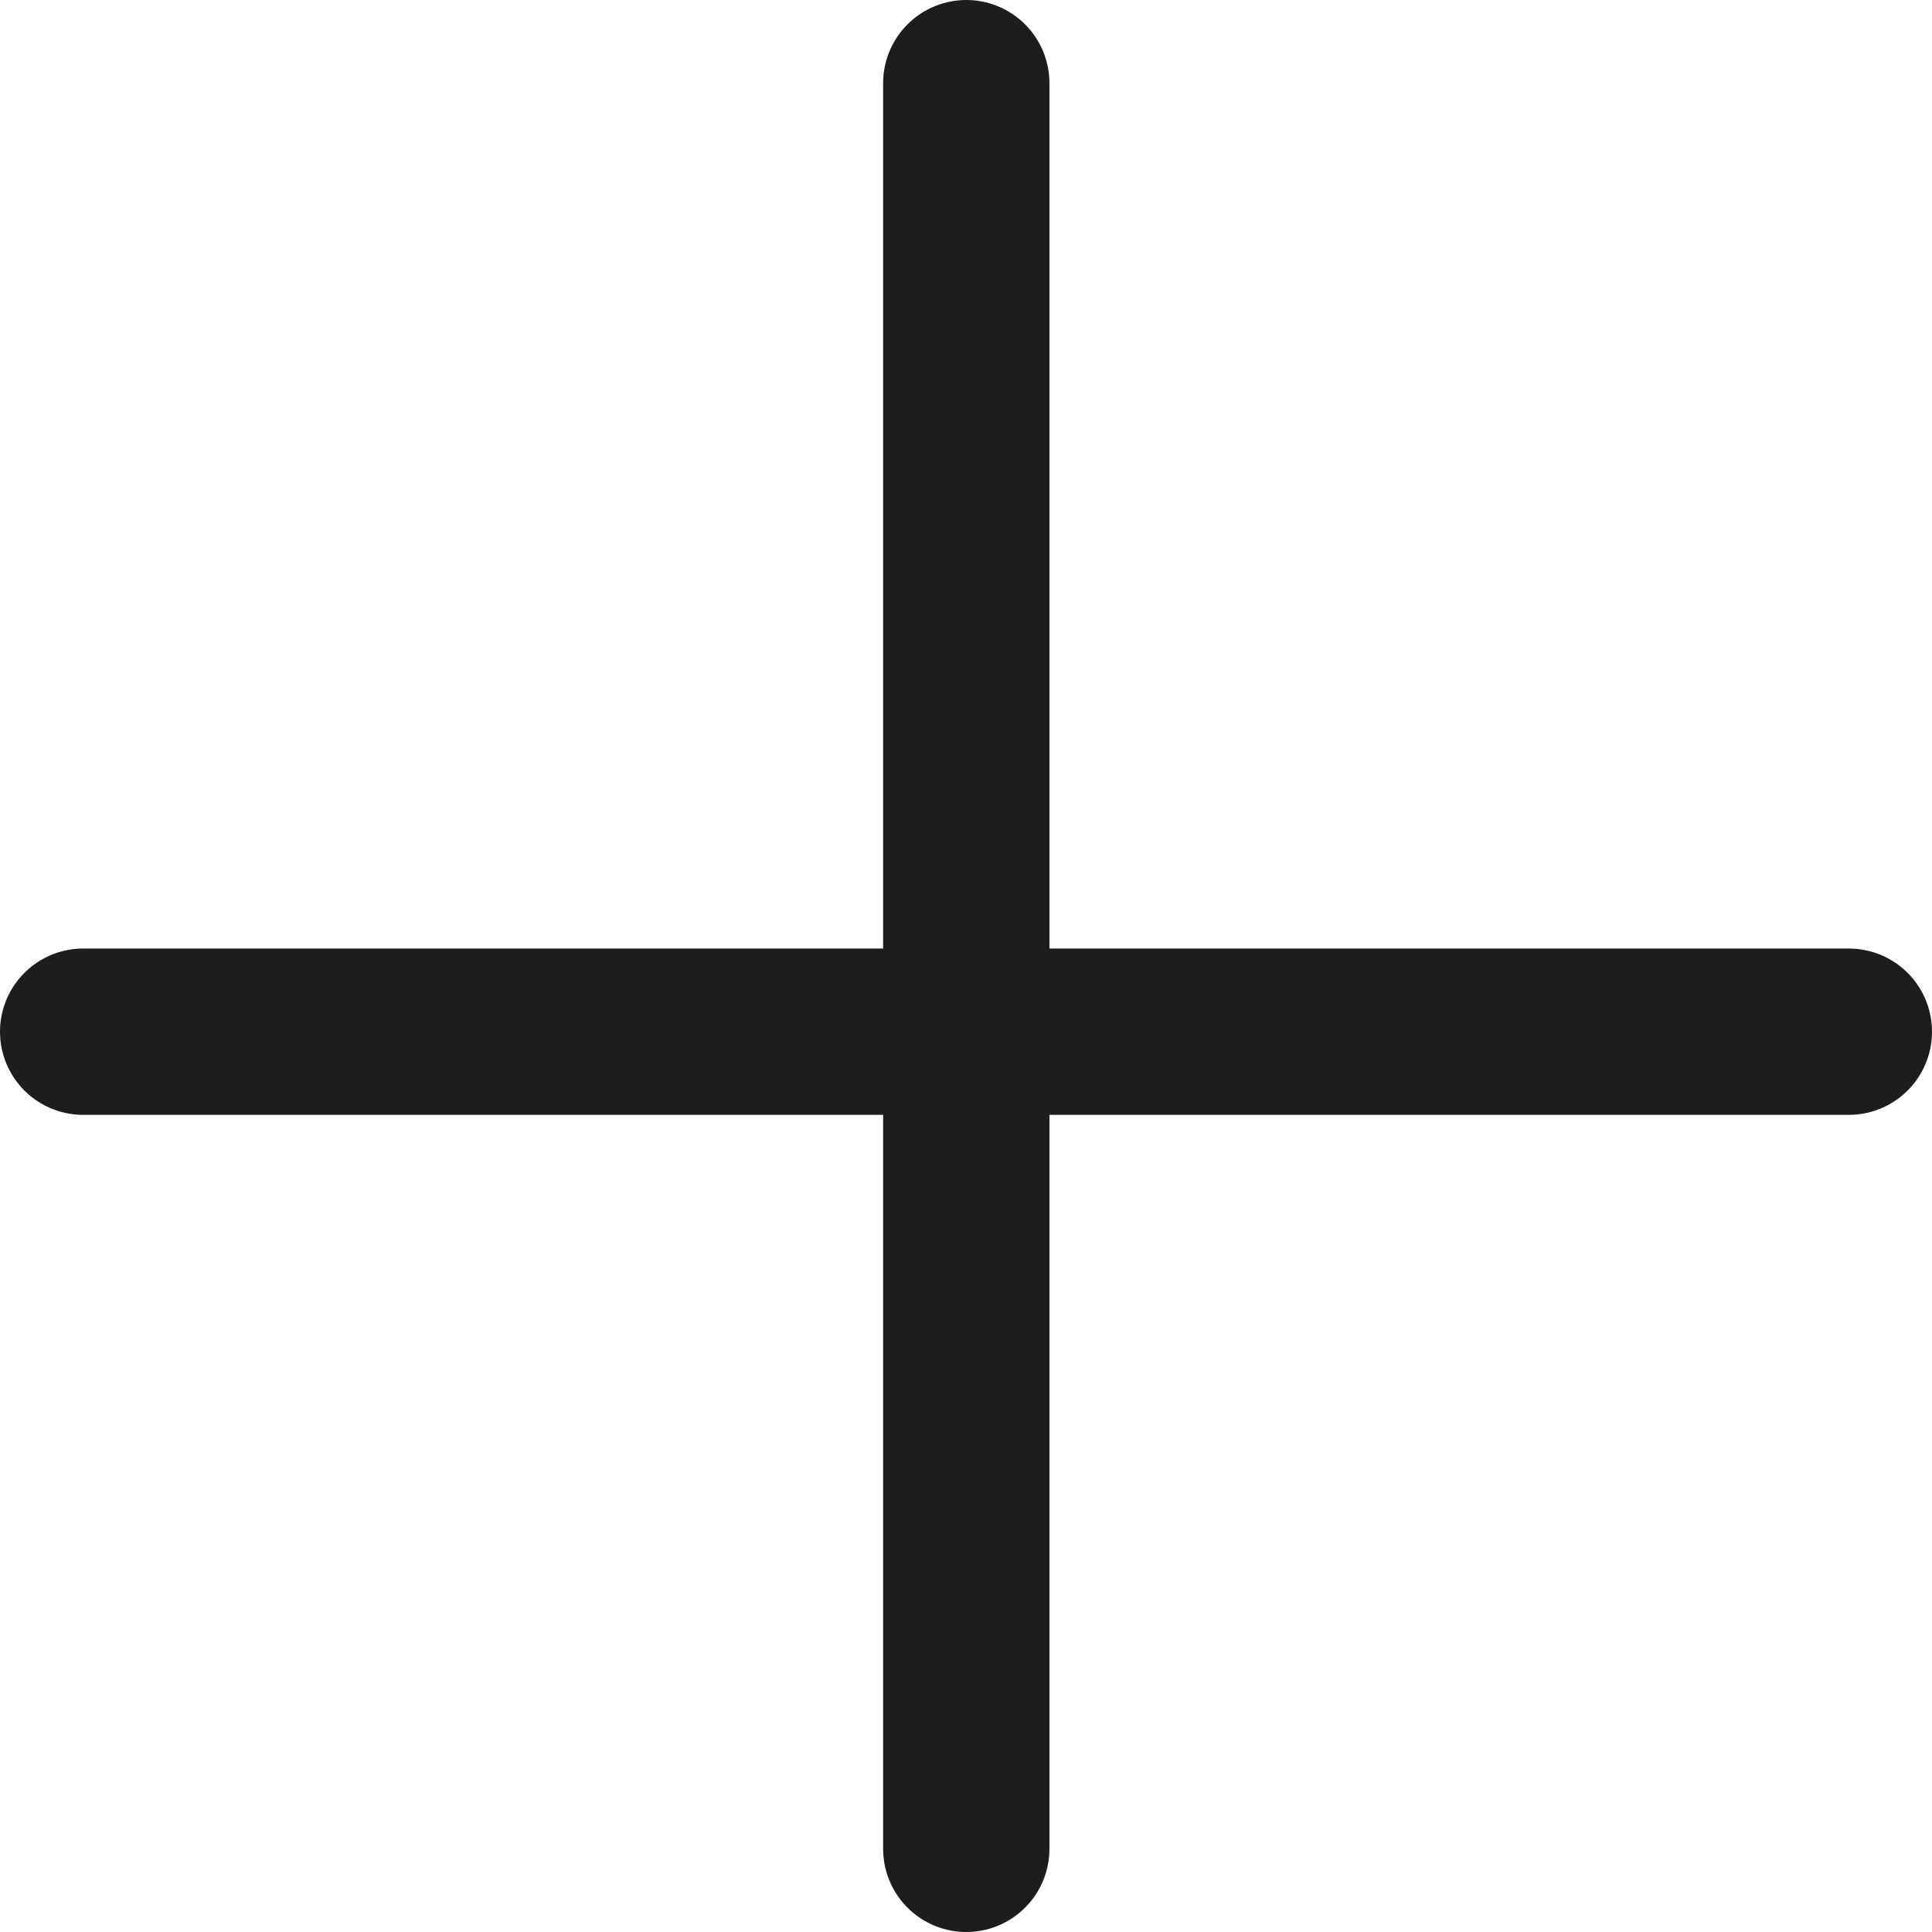 <?xml version="1.0" encoding="UTF-8"?>
<svg id="Capa_2" data-name="Capa 2" xmlns="http://www.w3.org/2000/svg" viewBox="0 0 34.85 34.85">
  <defs>
    <style>
      .cls-1 {
        fill: none;
        stroke: #1d1d1b;
        stroke-linecap: round;
        stroke-linejoin: round;
        stroke-width: 3px;
      }
    </style>
  </defs>
  <g id="proceso_3" data-name="proceso 3">
    <g>
      <line class="cls-1" x1="17.43" y1="1.5" x2="17.43" y2="33.35"/>
      <line class="cls-1" x1="33.35" y1="18.61" x2="1.5" y2="18.61"/>
    </g>
  </g>
</svg>